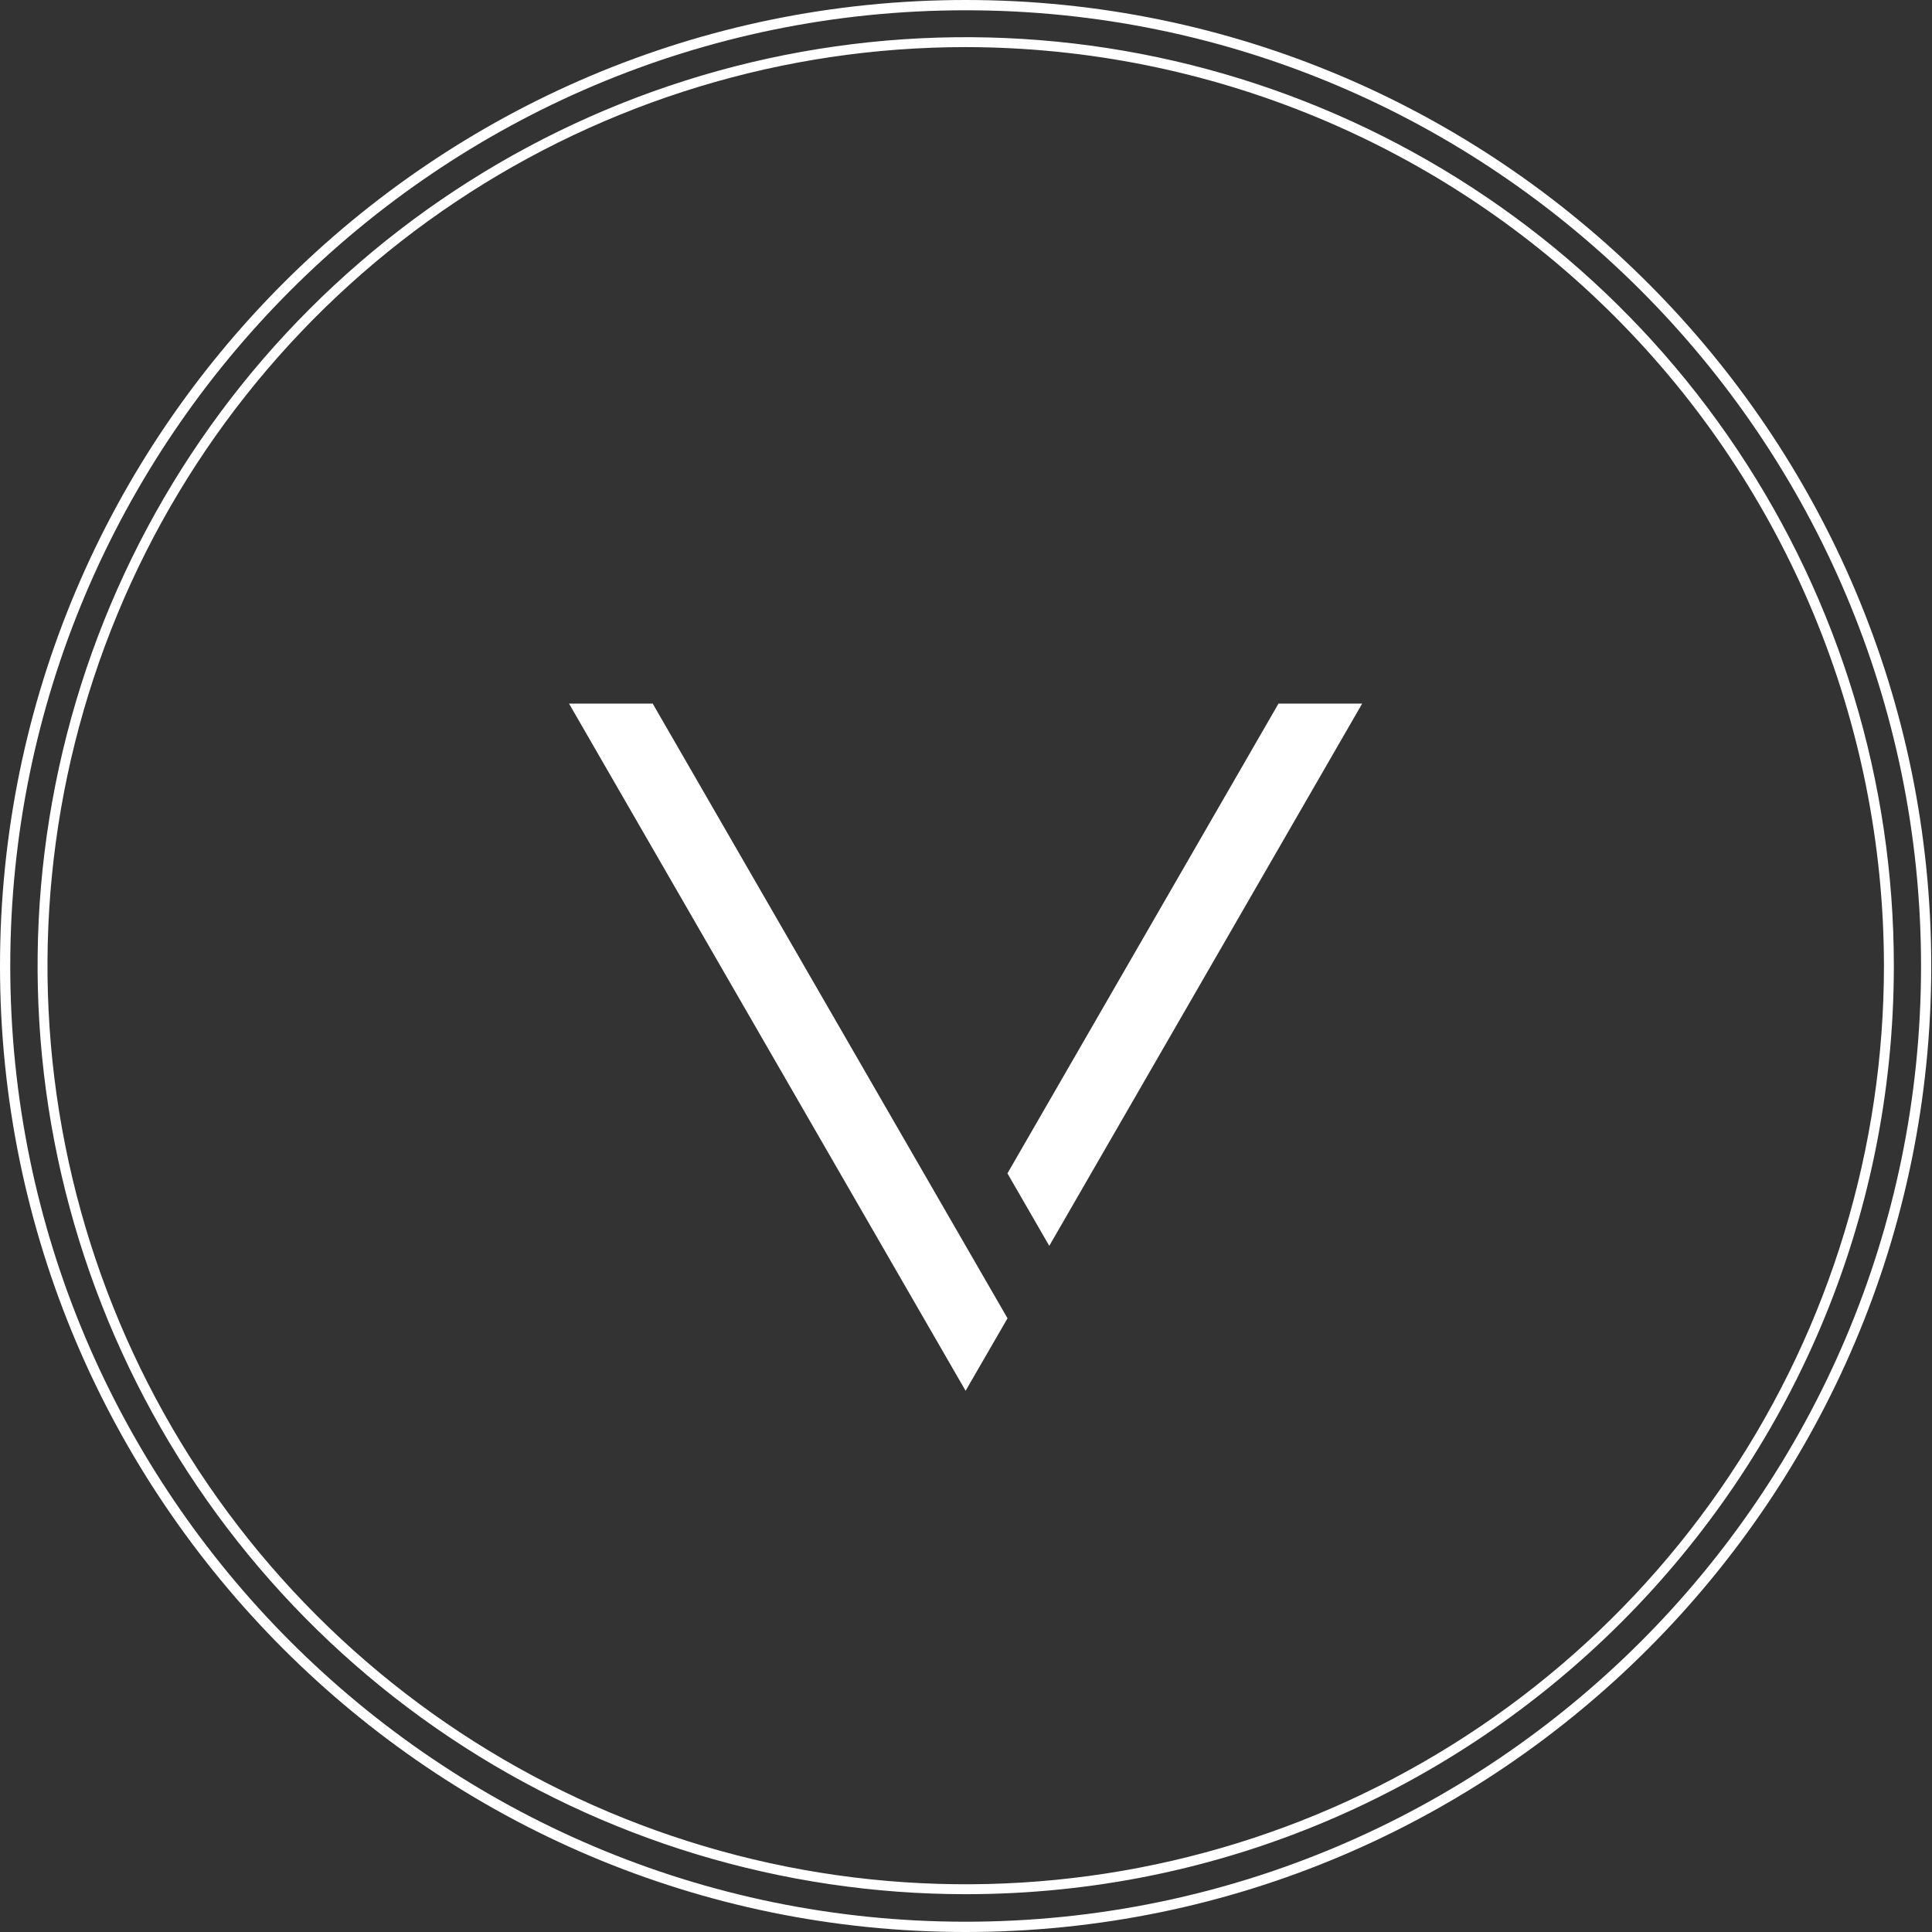 <svg width="100" height="100" viewBox="0 0 100 100" fill="none" xmlns="http://www.w3.org/2000/svg">
<rect x="0" y="0" width="100" height="100" fill="#333333" stroke="none"/>
<path d="M49.982 100C22.42 100 0 77.571 0 50.002C0 22.433 22.42 0 49.982 0C77.544 0 99.961 22.429 99.961 50.002C99.961 77.575 77.541 100 49.982 100ZM49.982 0.532C22.716 0.532 0.531 22.721 0.531 50.002C0.531 77.283 22.716 99.468 49.982 99.468C77.249 99.468 99.433 77.279 99.433 50.002C99.433 22.725 77.249 0.532 49.982 0.532Z" fill="white"/>
<path d="M49.985 98.043C40.484 98.043 31.196 95.224 23.295 89.943C15.395 84.662 9.238 77.156 5.602 68.374C1.966 59.592 1.015 49.929 2.869 40.606C4.723 31.284 9.298 22.721 16.017 16C22.736 9.279 31.296 4.702 40.615 2.848C49.935 0.994 59.594 1.946 68.372 5.584C77.15 9.222 84.653 15.383 89.931 23.286C95.209 31.19 98.026 40.482 98.025 49.987C98.025 76.486 76.473 98.043 49.985 98.043ZM49.985 2.438C40.585 2.438 31.396 5.226 23.581 10.451C15.765 15.675 9.673 23.101 6.076 31.789C2.479 40.477 1.537 50.036 3.371 59.259C5.205 68.482 9.732 76.954 16.378 83.604C23.025 90.253 31.494 94.781 40.713 96.616C49.933 98.451 59.489 97.509 68.173 93.91C76.858 90.312 84.281 84.218 89.503 76.399C94.725 68.58 97.513 59.387 97.513 49.984C97.498 37.378 92.486 25.293 83.576 16.38C74.666 7.467 62.586 2.453 49.985 2.438Z" fill="white"/>
<path d="M52.149 68.235L49.979 71.987L29.453 36.419H33.784L52.149 68.235Z" fill="white"/>
<path d="M52.145 60.734L54.31 64.486L70.505 36.419H66.174L52.145 60.734Z" fill="white"/>
</svg>
